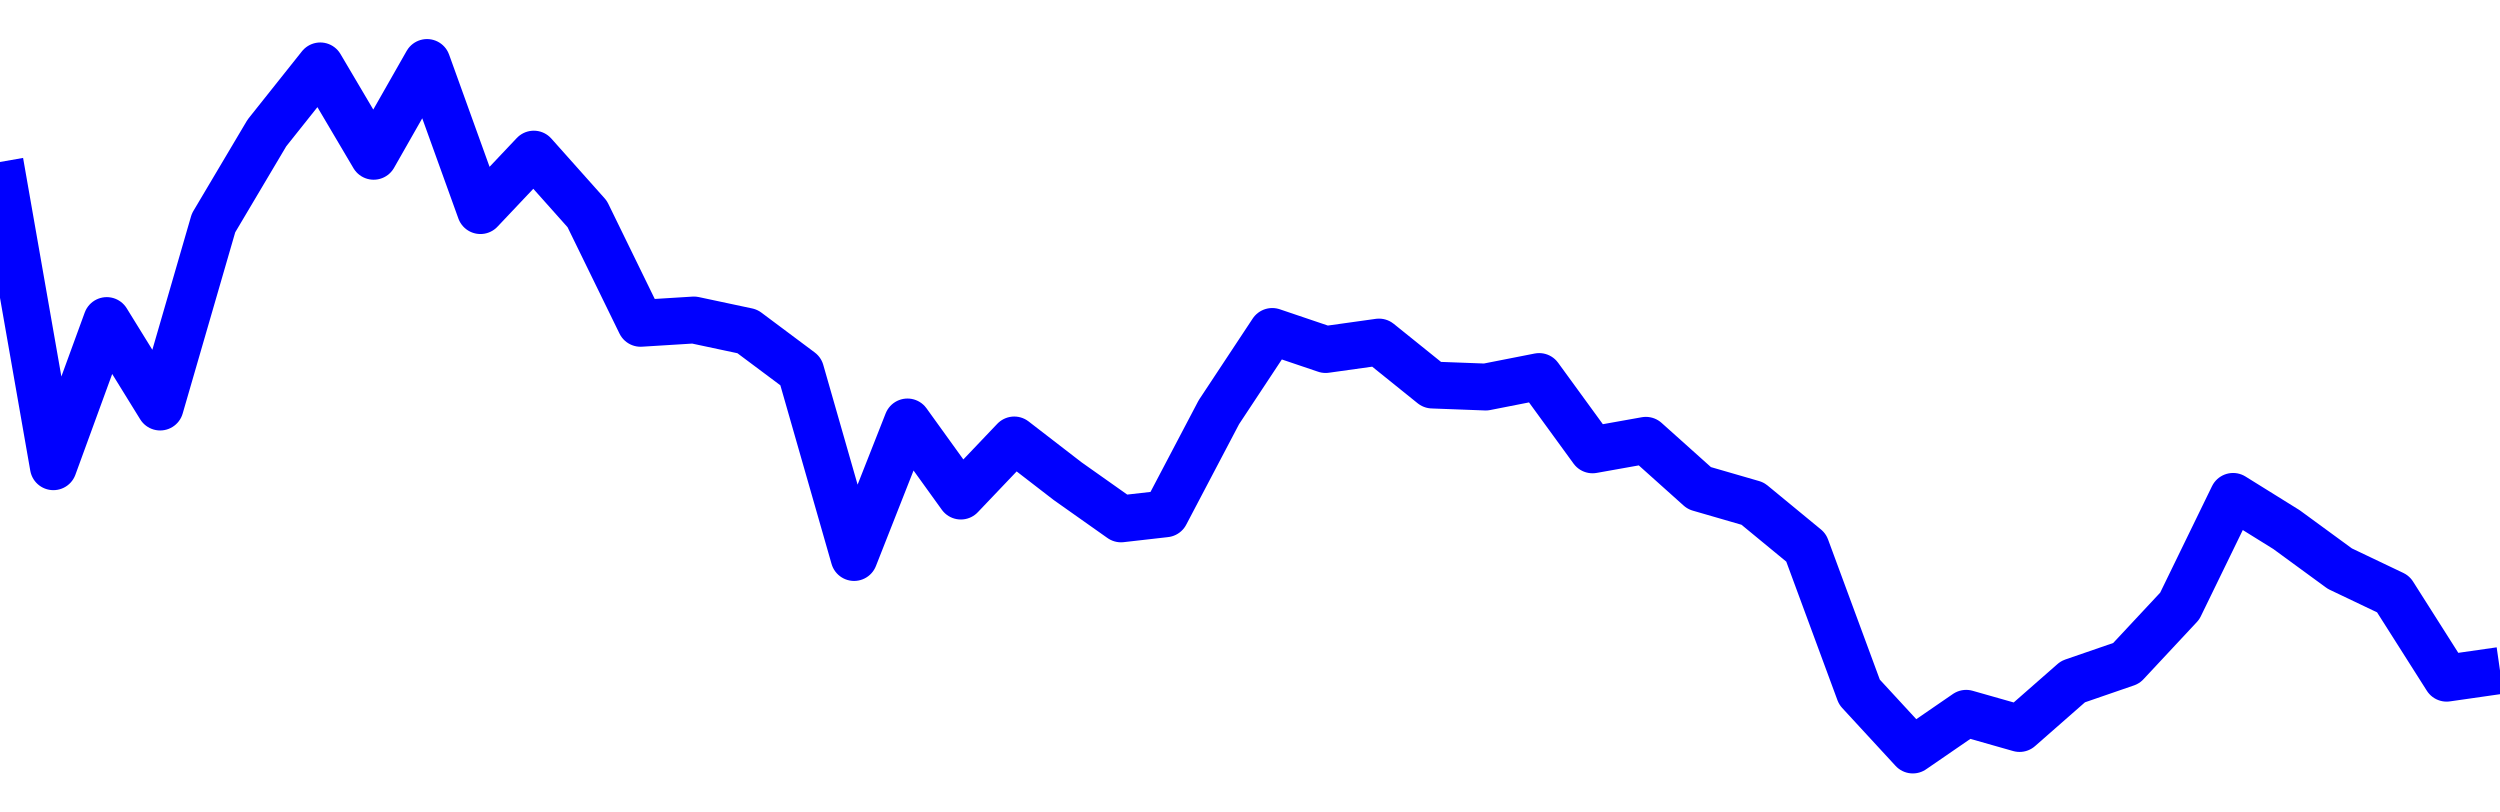 <svg xmlns="http://www.w3.org/2000/svg" fill="none" width="80" height="26"><polyline points="0,5.183 1.708,14.935 3.416,10.258 5.125,13.025 6.833,7.134 8.541,4.255 10.249,2.109 11.957,5.001 13.665,2 15.374,6.739 17.082,4.932 18.79,6.848 20.498,10.346 22.206,10.24 23.915,10.604 25.623,11.88 27.331,17.84 29.039,13.503 30.747,15.874 32.456,14.079 34.164,15.397 35.872,16.604 37.295,16.442 39.004,13.191 40.712,10.607 42.42,11.185 44.128,10.946 45.836,12.321 47.544,12.385 49.253,12.049 50.961,14.395 52.669,14.09 54.377,15.62 56.085,16.115 57.794,17.522 59.502,22.147 61.21,24 62.918,22.826 64.626,23.312 66.335,21.813 68.043,21.224 69.751,19.394 71.459,15.885 73.167,16.947 74.875,18.196 76.584,19.011 78.292,21.702 80,21.457 " stroke-linejoin="round" style="fill: transparent; stroke:blue; stroke-width:1.5" /></svg>